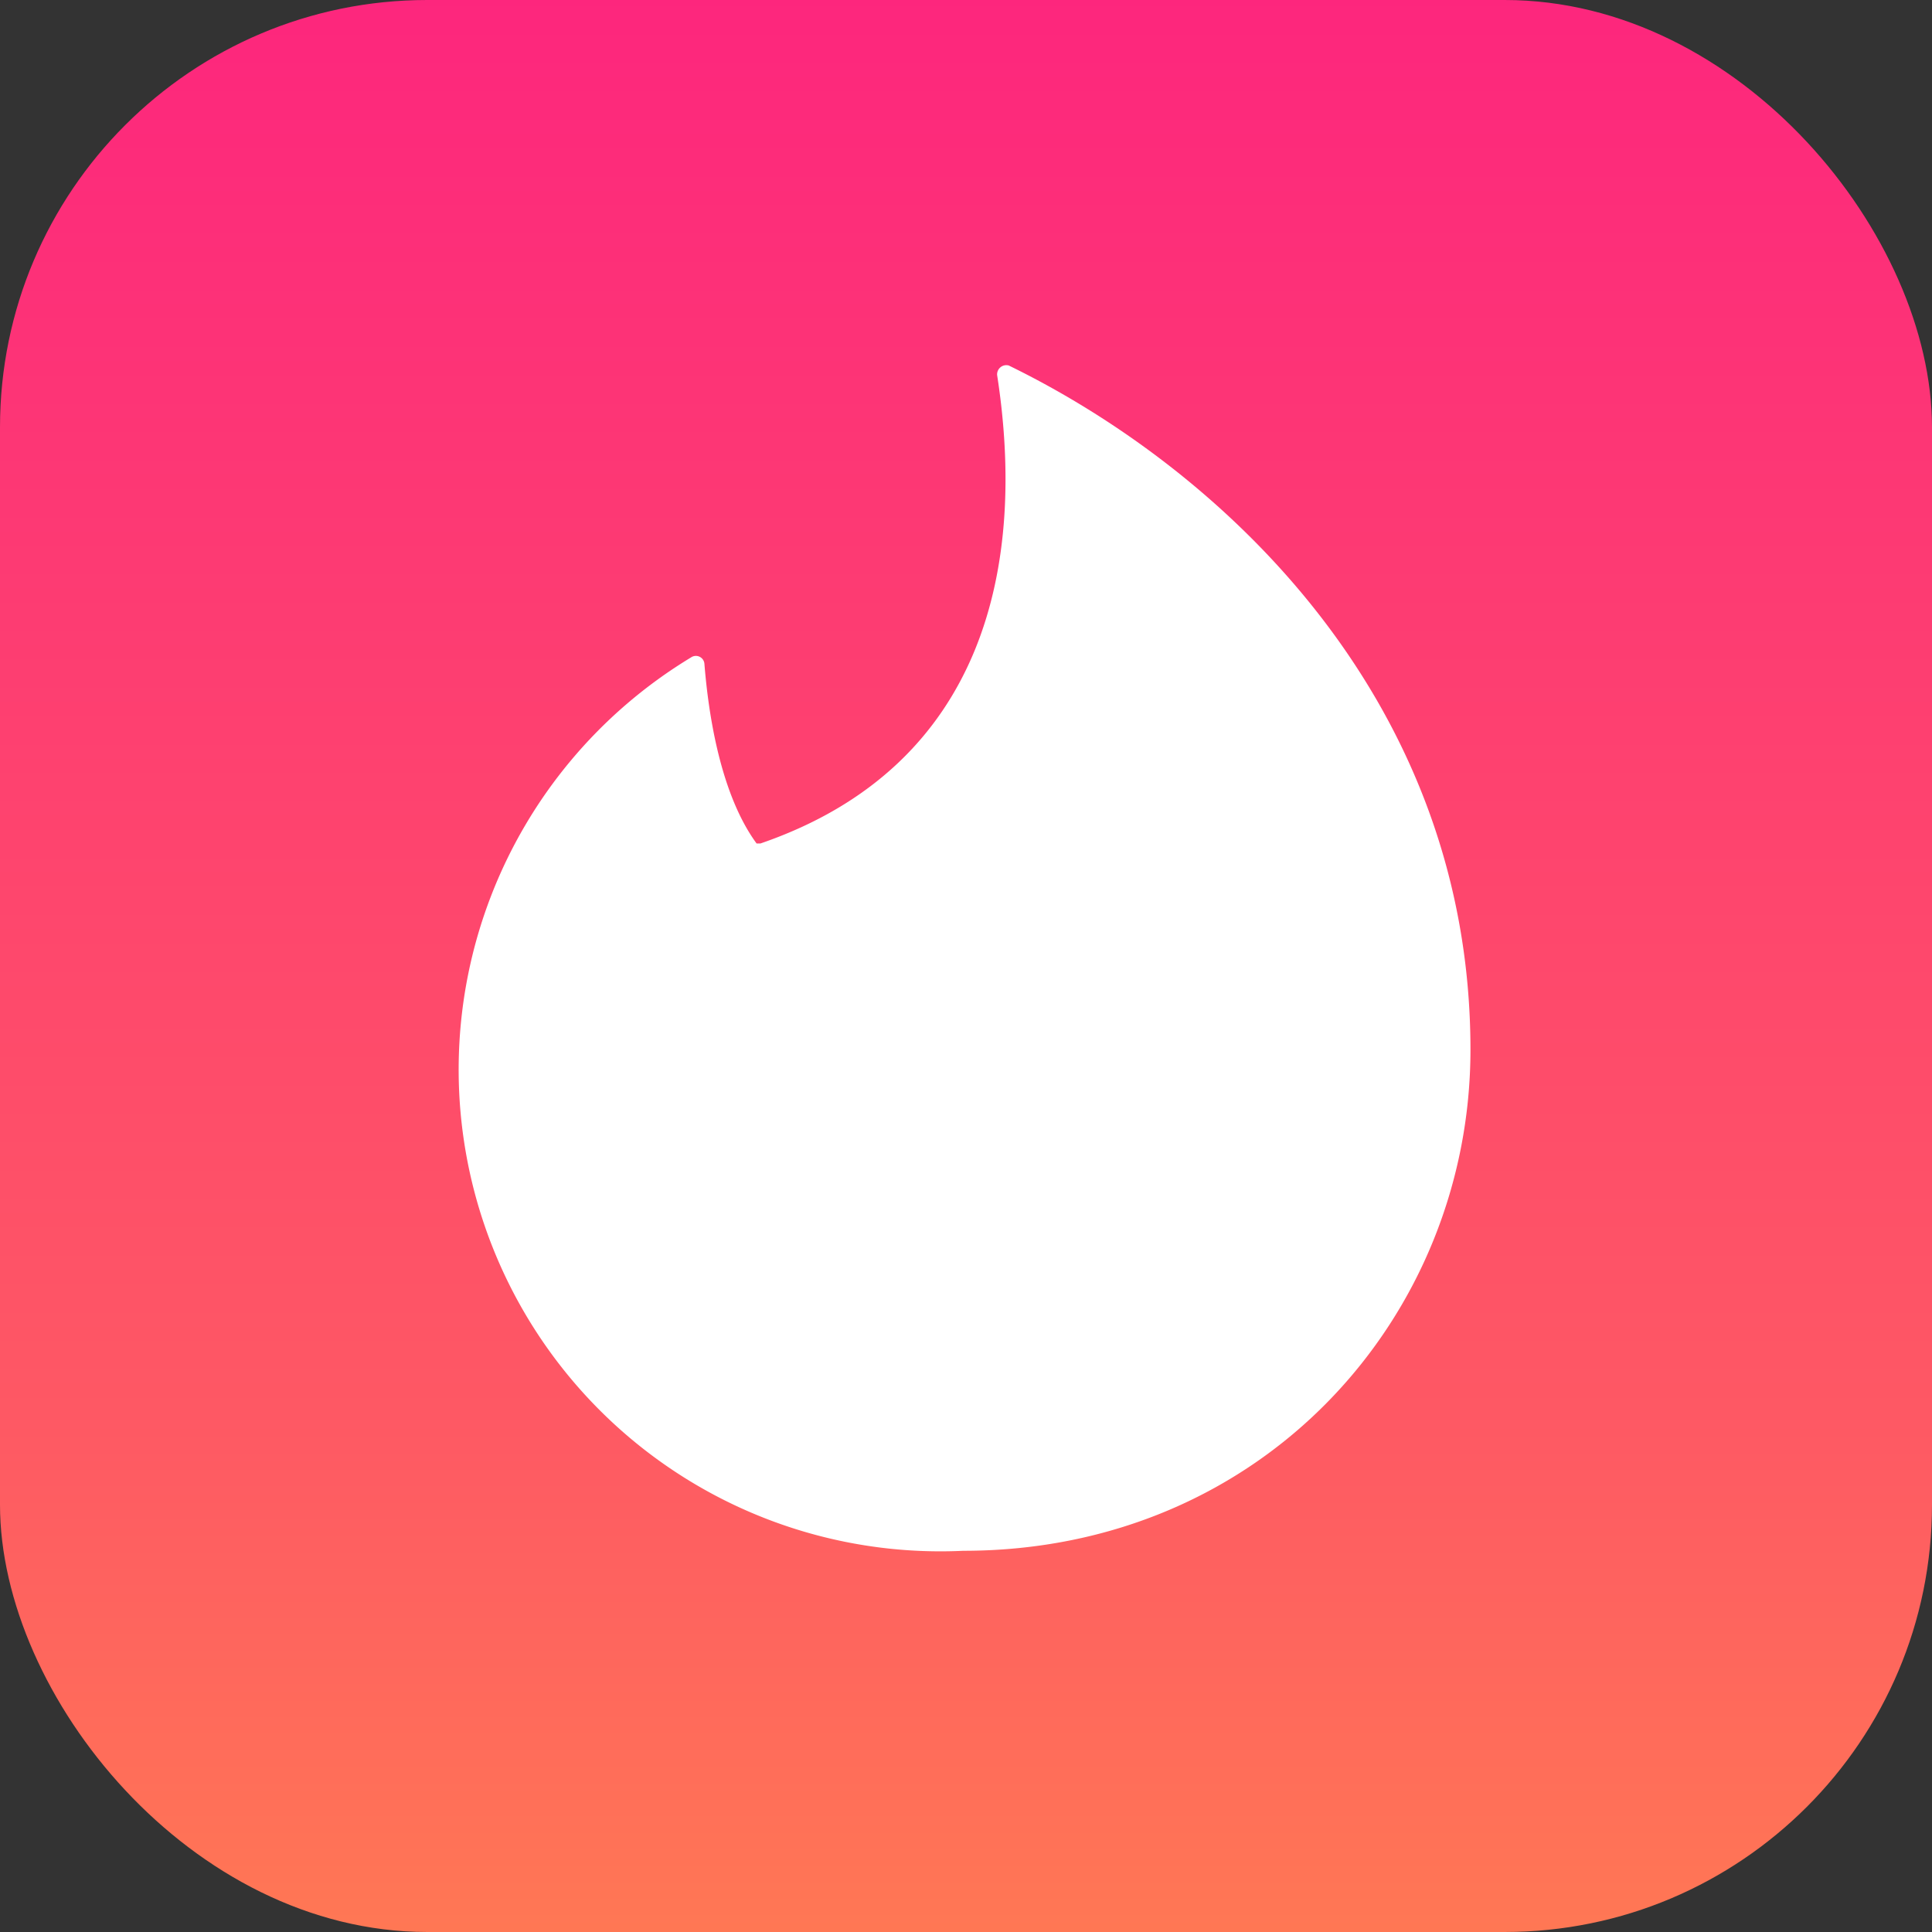 <svg xmlns="http://www.w3.org/2000/svg" xmlns:xlink="http://www.w3.org/1999/xlink" width="208" height="208" viewBox="0 0 208 208">
  <rect x="0" y="0" width="208" height="208" fill="#333333" stroke="none"/>
  <defs>
    <linearGradient id="linear-gradient" x1="0.5" x2="0.5" y2="1" gradientUnits="objectBoundingBox">
      <stop offset="0" stop-color="#fd267d"/>
      <stop offset="0.729" stop-color="#fe5864"/>
      <stop offset="1" stop-color="#ff7854"/>
    </linearGradient>
  </defs>
  <g id="Group_2642" data-name="Group 2642" transform="translate(-359.462 -1829.75)">
    <rect id="Rectangle_1430" data-name="Rectangle 1430" width="208" height="208" rx="46" transform="translate(359.462 1829.75)" fill="url(#linear-gradient)"/>
    <path id="Path_1182" data-name="Path 1182" d="M32.549,51.461c24.439-8.4,28.6-30.295,25.479-50.422A.994.994,0,0,1,59.276,0c23.4,11.412,49.71,36.312,49.71,73.662,0,28.635-22.255,53.949-54.6,53.949A51.864,51.864,0,0,1,25.061,31.438a.922.922,0,0,1,1.456.726c.312,3.839,1.352,13.487,5.616,19.3Z" transform="translate(408.786 1869.098)" fill="#fff"/>
  </g>
</svg>
